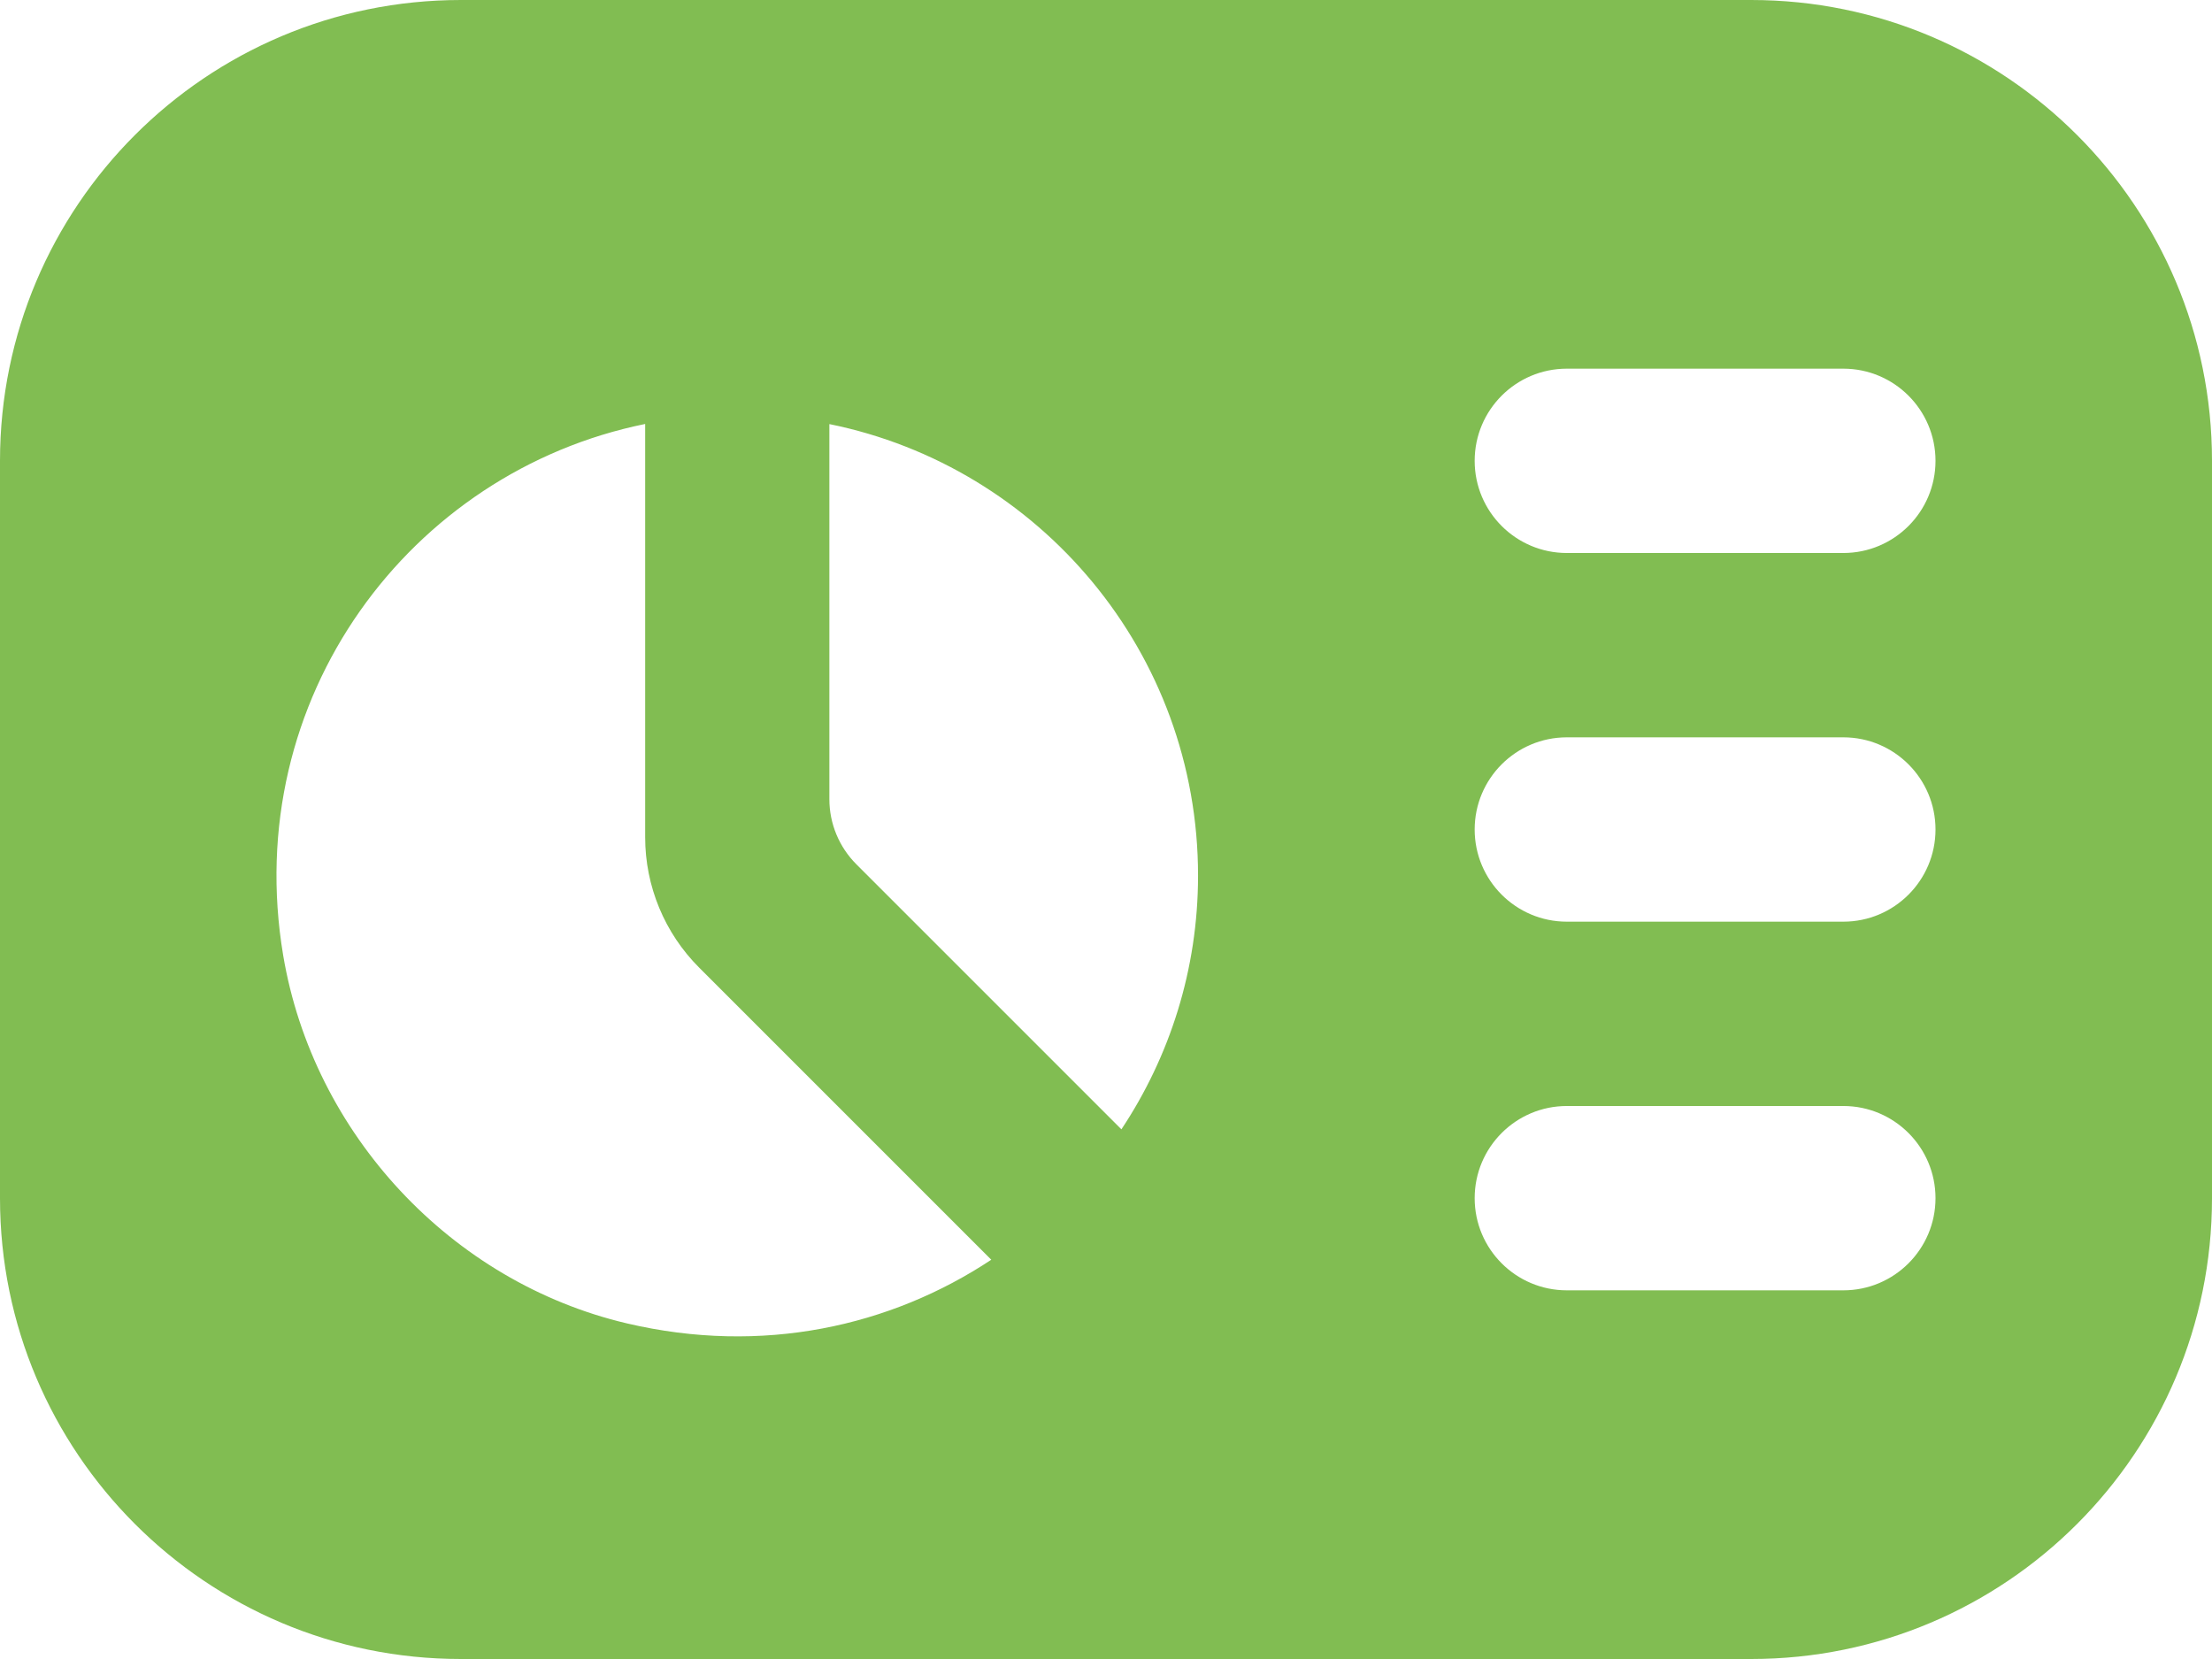 <svg width="36" height="27" viewBox="0 0 36 27" fill="none" xmlns="http://www.w3.org/2000/svg">
<g clip-path="url(#clip0_1_2181)">
<path d="M28.5 0H7.5C3.358 0 0 3.358 0 7.5V19.5C0 23.642 3.358 27 7.5 27H28.5C32.642 27 36 23.642 36 19.5V7.5C36 3.358 32.642 0 28.5 0ZM10.203 21.538C7.34 20.865 5.097 18.451 4.609 15.55C3.906 11.364 6.675 7.677 10.5 6.9V13.627C10.5 14.422 10.816 15.186 11.379 15.748L16.133 20.502C14.493 21.588 12.408 22.056 10.203 21.538ZM18.252 18.381L13.938 14.067C13.656 13.785 13.498 13.404 13.498 13.007V6.902C16.922 7.596 19.498 10.621 19.498 14.25C19.498 15.778 19.037 17.196 18.25 18.381H18.252ZM30 21H25.5C24.672 21 24 20.328 24 19.5C24 18.672 24.672 18 25.5 18H30C30.828 18 31.5 18.672 31.5 19.5C31.5 20.328 30.828 21 30 21ZM30 15H25.5C24.672 15 24 14.328 24 13.5C24 12.672 24.672 12 25.5 12H30C30.828 12 31.5 12.672 31.5 13.5C31.5 14.328 30.828 15 30 15ZM30 9H25.5C24.672 9 24 8.328 24 7.5C24 6.672 24.672 6 25.5 6H30C30.828 6 31.5 6.672 31.5 7.5C31.5 8.328 30.828 9 30 9Z" fill="#81BD52"/>
</g>
<defs>
<clipPath id="clip0_1_2181">
<rect width="36" height="27" fill="white"/>
</clipPath>
</defs>
</svg>
